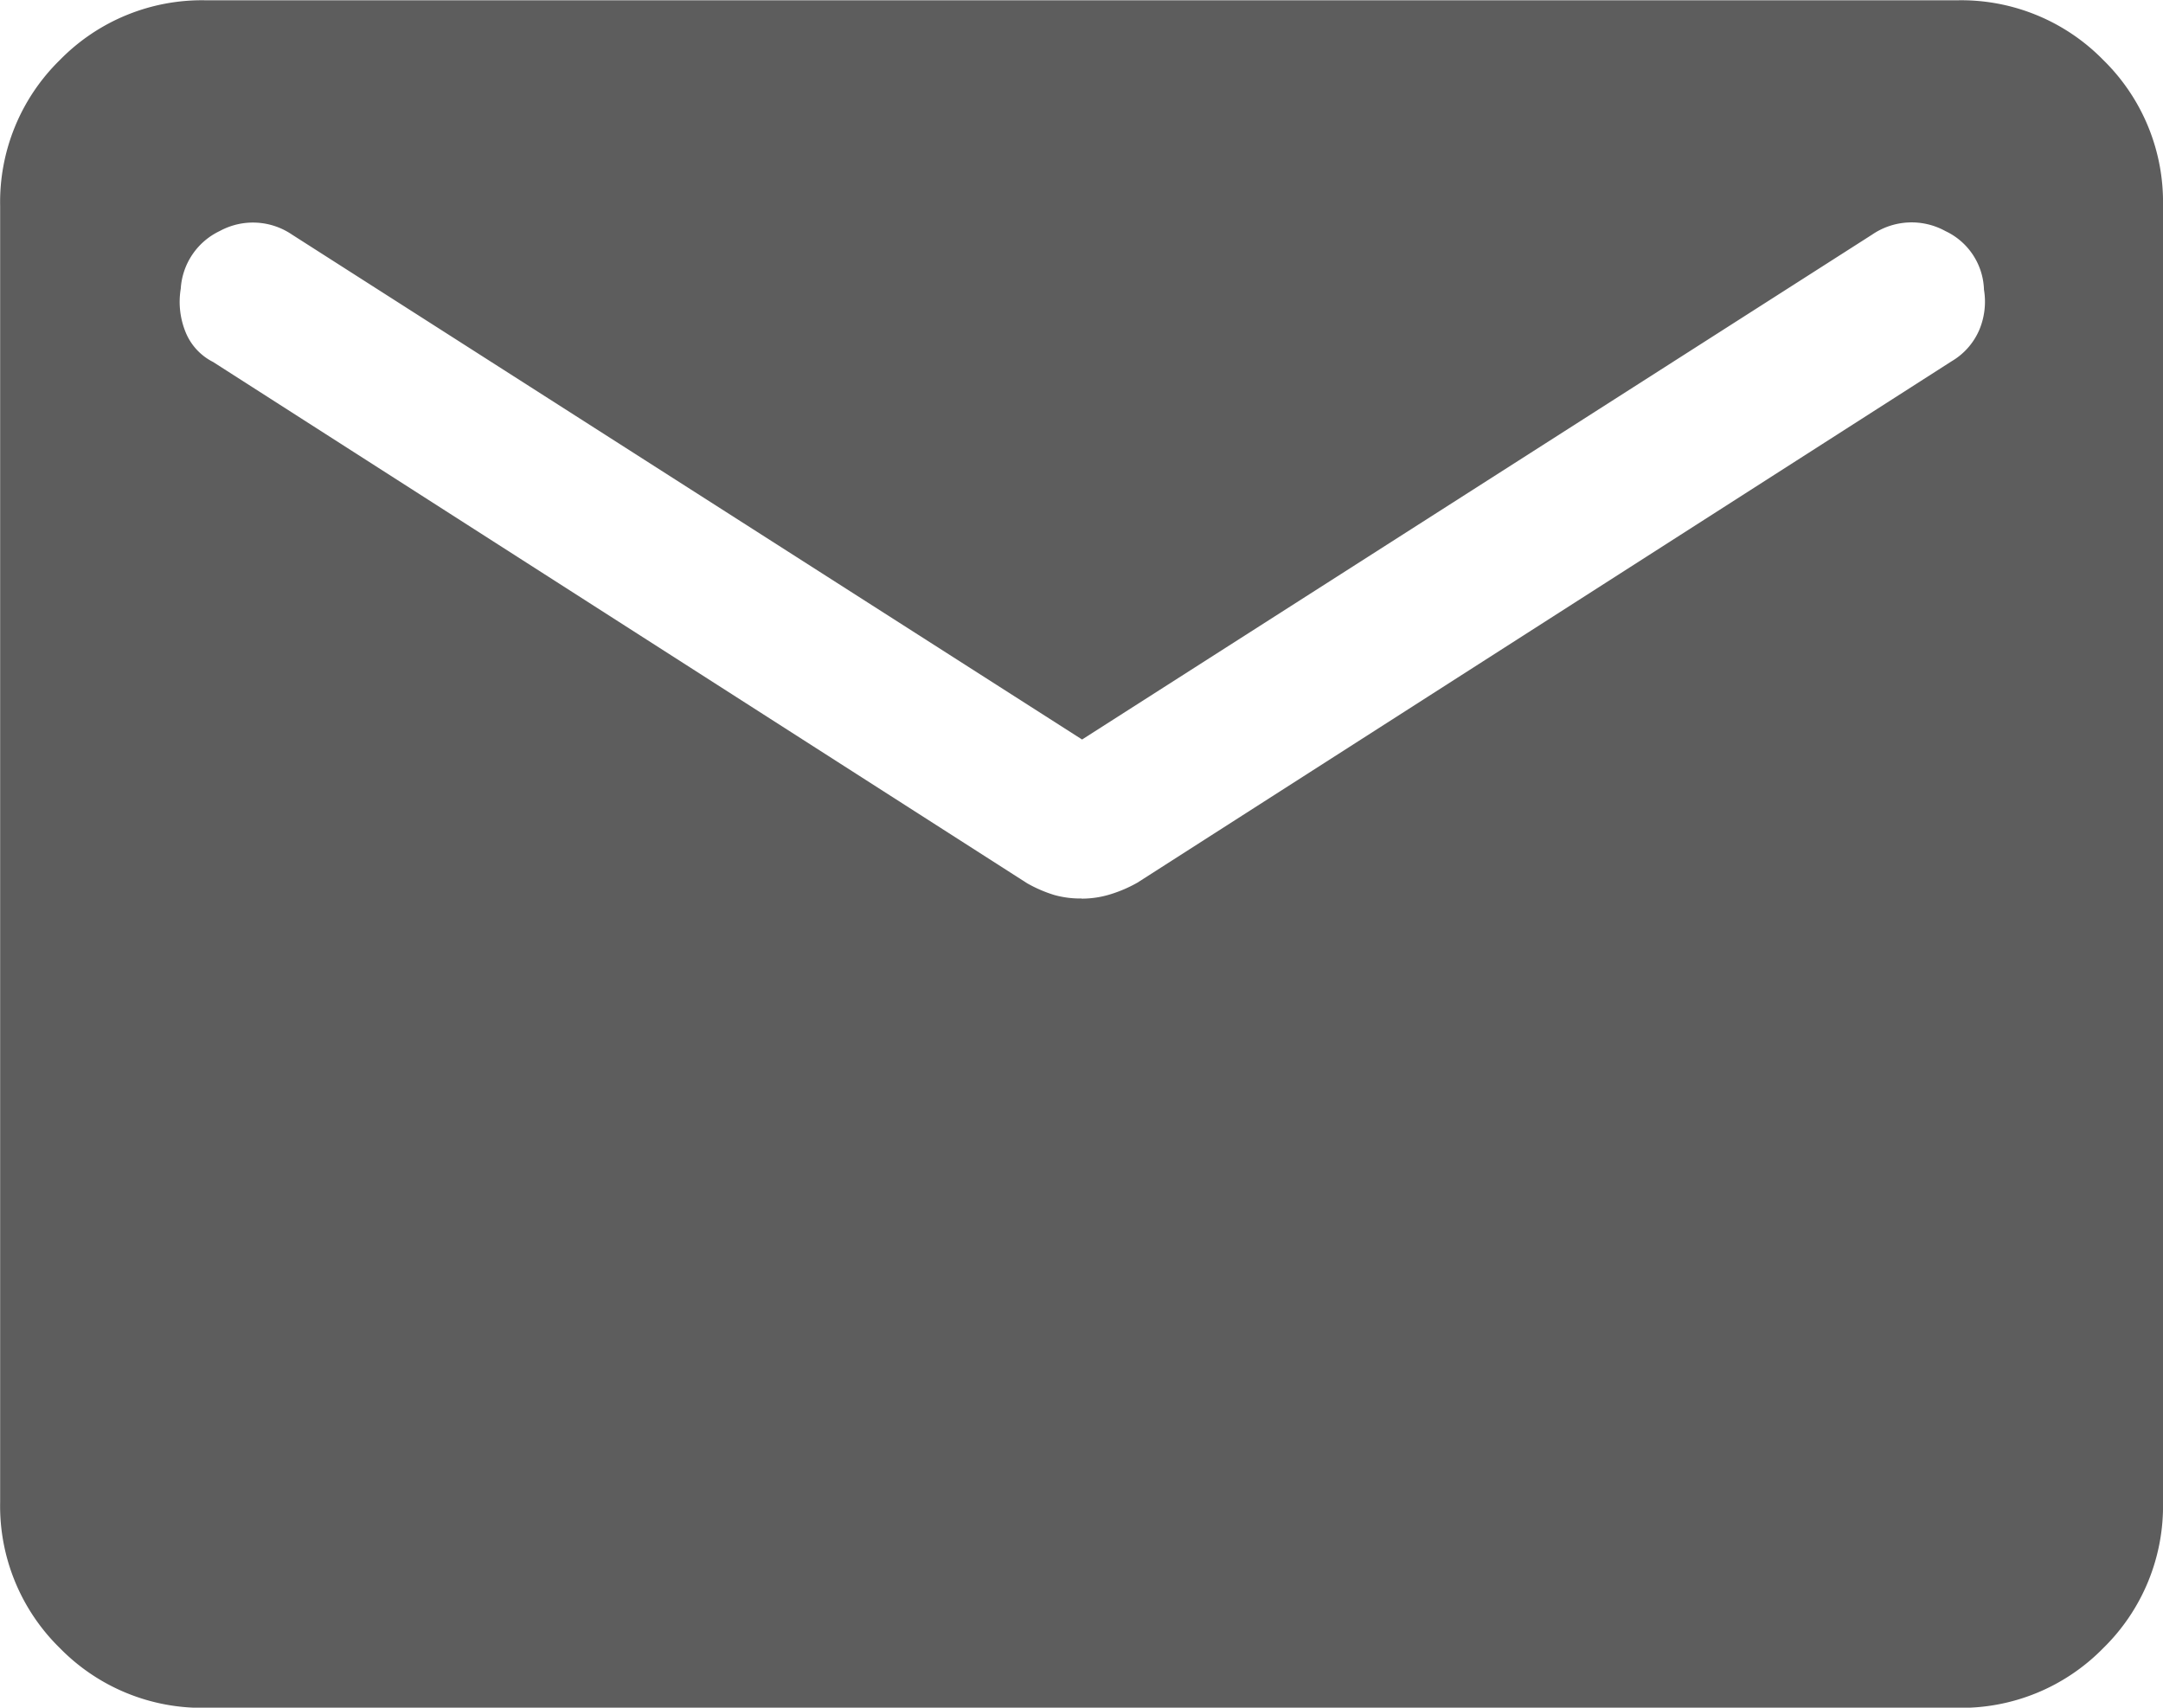 <svg xmlns="http://www.w3.org/2000/svg" width="14.994" height="11.837" viewBox="0 0 14.994 11.837">
  <path id="mail_FILL1_wght300_GRAD0_opsz24" d="M101.428-768.161a1.377,1.377,0,0,1-1.012-.414,1.377,1.377,0,0,1-.414-1.012v-8.984a1.377,1.377,0,0,1,.414-1.012,1.377,1.377,0,0,1,1.012-.414h12.141a1.377,1.377,0,0,1,1.012.414,1.377,1.377,0,0,1,.414,1.012v8.984a1.377,1.377,0,0,1-.414,1.012,1.377,1.377,0,0,1-1.012.414Zm6.07-5.609a.669.669,0,0,0,.2-.03.933.933,0,0,0,.188-.081l5.644-3.614a.465.465,0,0,0,.191-.216.506.506,0,0,0,.033-.28.464.464,0,0,0-.267-.406.485.485,0,0,0-.508.024l-5.477,3.5-5.477-3.5a.481.481,0,0,0-.5-.025.475.475,0,0,0-.271.4.557.557,0,0,0,.033.3.4.4,0,0,0,.191.208l5.644,3.614a.933.933,0,0,0,.188.081A.669.669,0,0,0,107.5-773.771Z" transform="translate(-100.001 779.999)" fill="#5d5d5d"/>
</svg>

